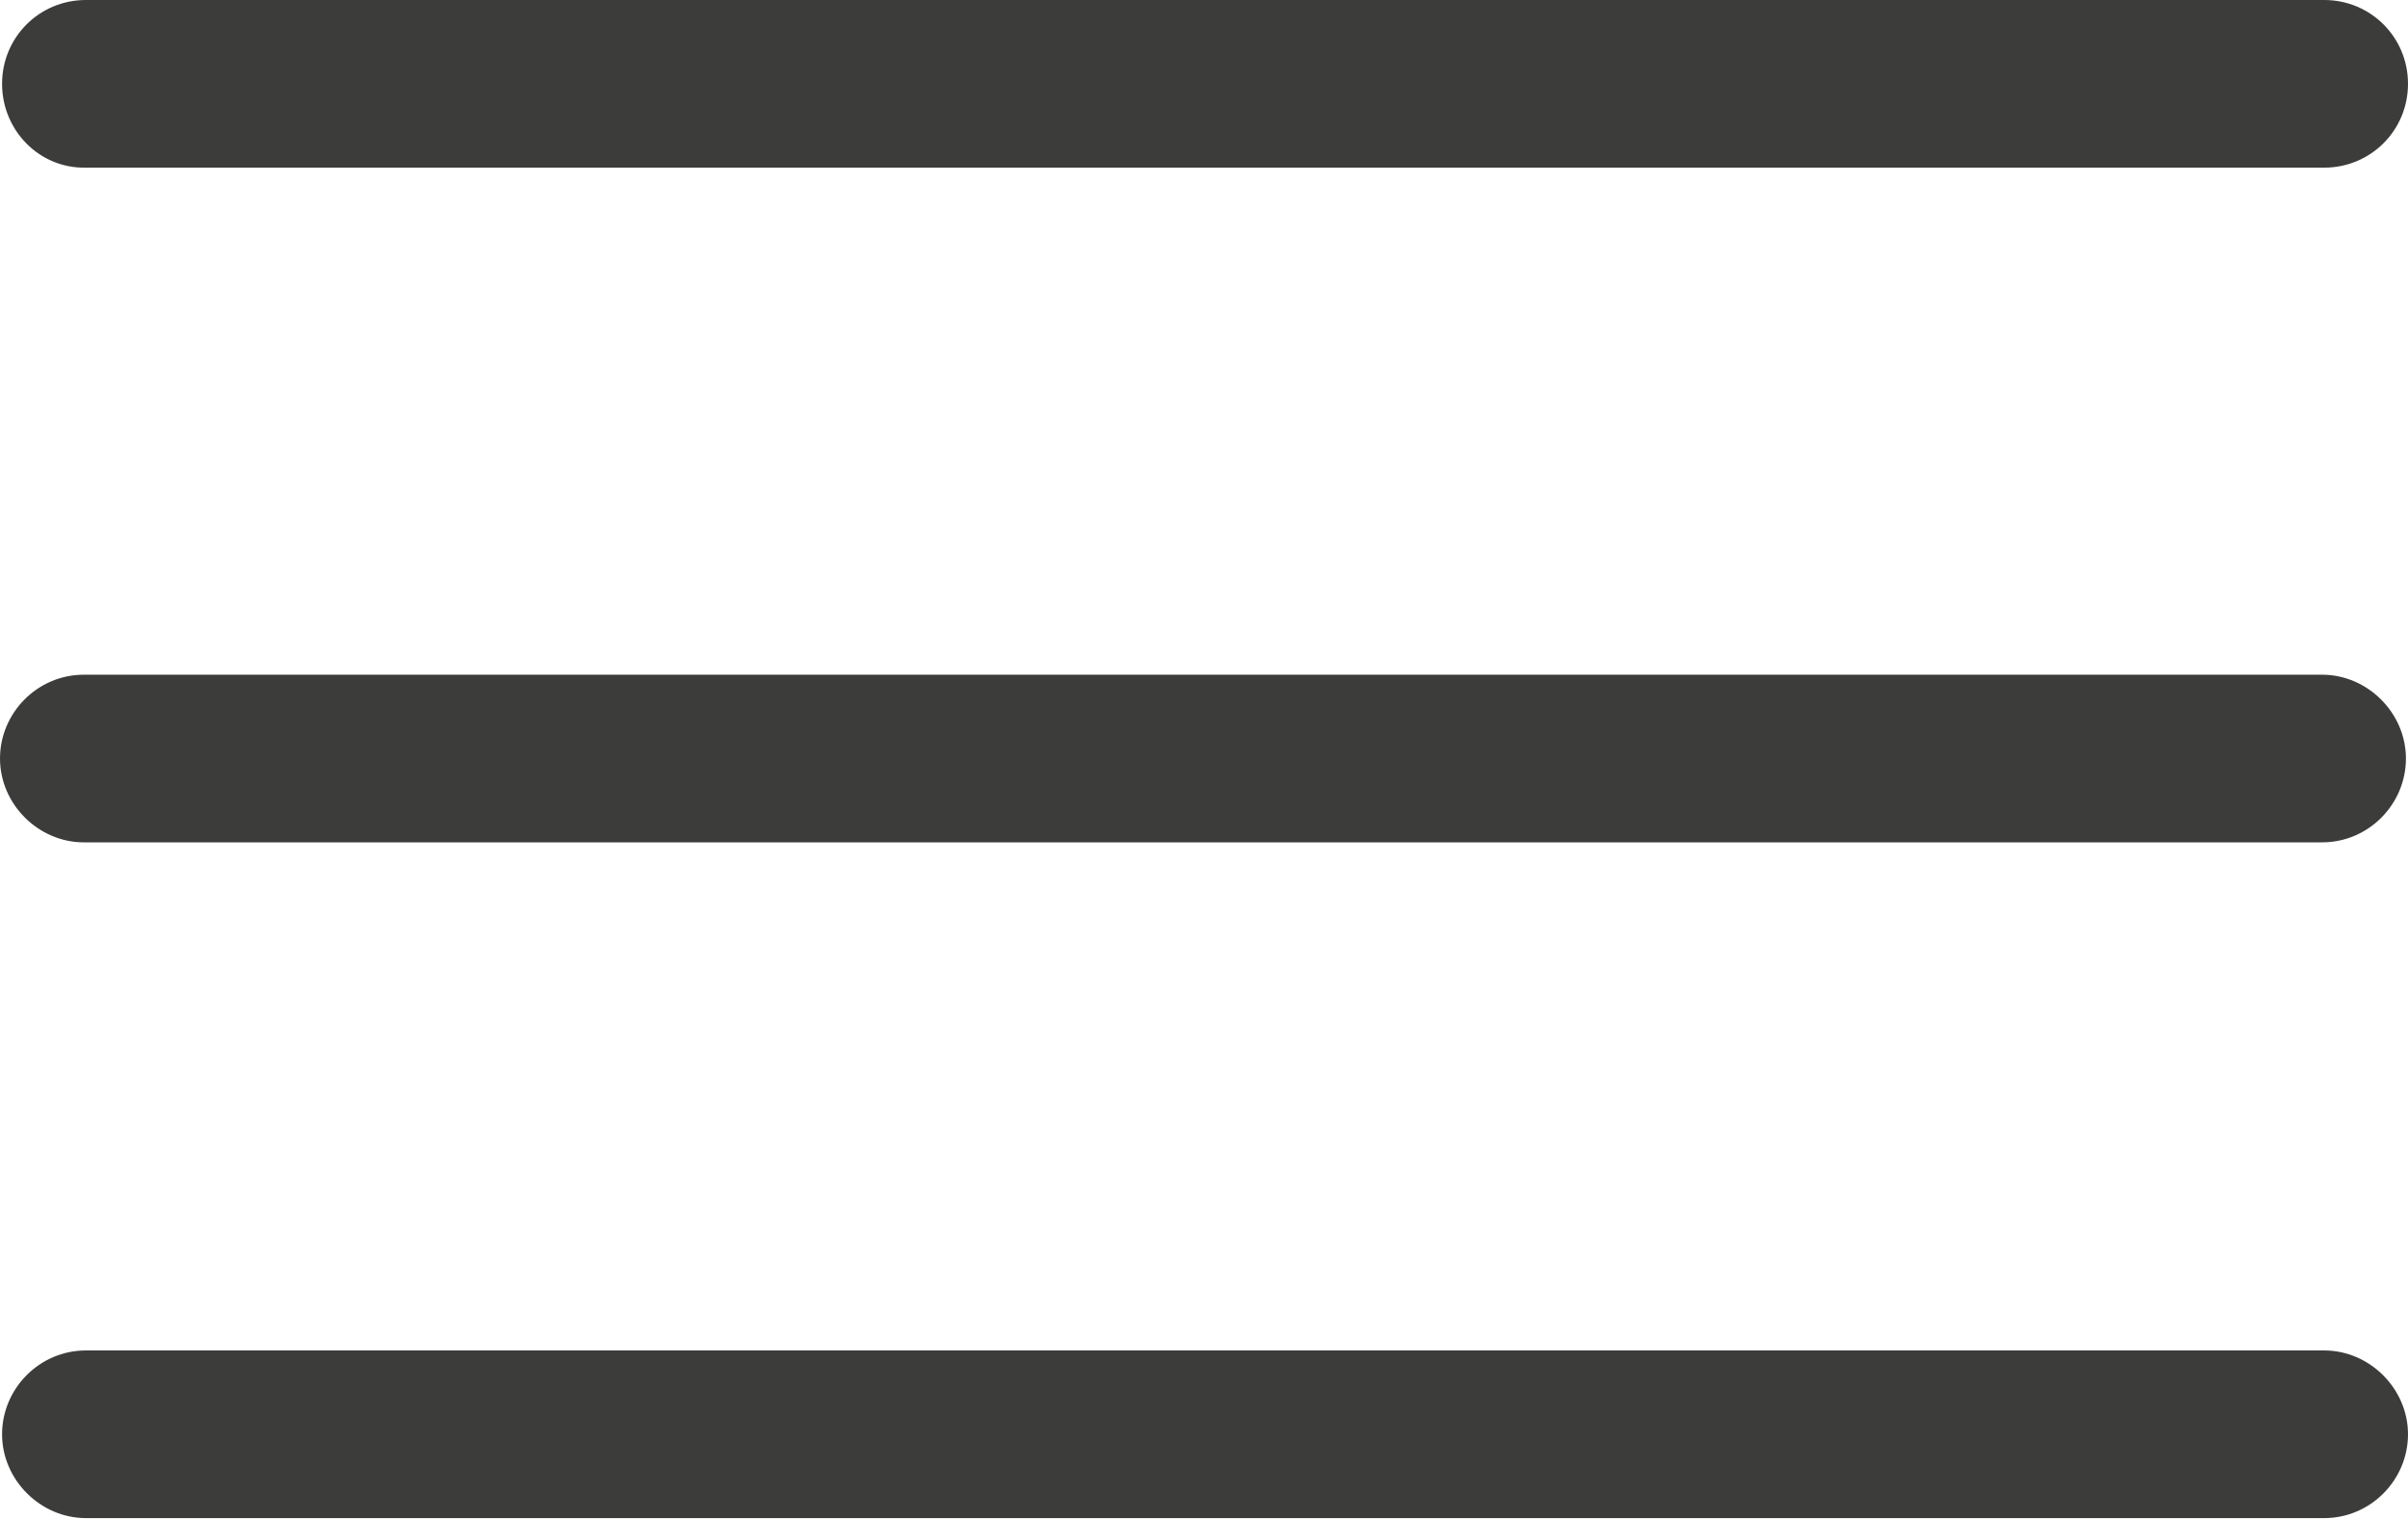<?xml version="1.0" encoding="UTF-8"?>
<svg id="Vrstva_2" data-name="Vrstva 2" xmlns="http://www.w3.org/2000/svg" viewBox="0 0 23.27 14.68">
  <defs>
    <style>
      .cls-1 {
        fill: #3c3c3b;
      }
    </style>
  </defs>
  <g id="Vrstva_1-2" data-name="Vrstva 1">
    <g>
      <path class="cls-1" d="M22.46,13.05H.83c-.45,0-.81,.37-.81,.81s.37,.81,.81,.81H22.46c.45,0,.81-.37,.81-.81s-.37-.81-.81-.81Z"/>
      <path class="cls-1" d="M.81,8.14H22.44c.45,0,.81-.37,.81-.81s-.37-.81-.81-.81H.81c-.45,0-.81,.37-.81,.81s.37,.81,.81,.81Z"/>
      <path class="cls-1" d="M.83,0H22.46C22.91,0,23.27,.36,23.27,.81h0c0,.45-.36,.81-.81,.81H.83C.38,1.63,.02,1.26,.02,.81H.02C.02,.36,.38,0,.83,0Z"/>
    </g>
  </g>
</svg>